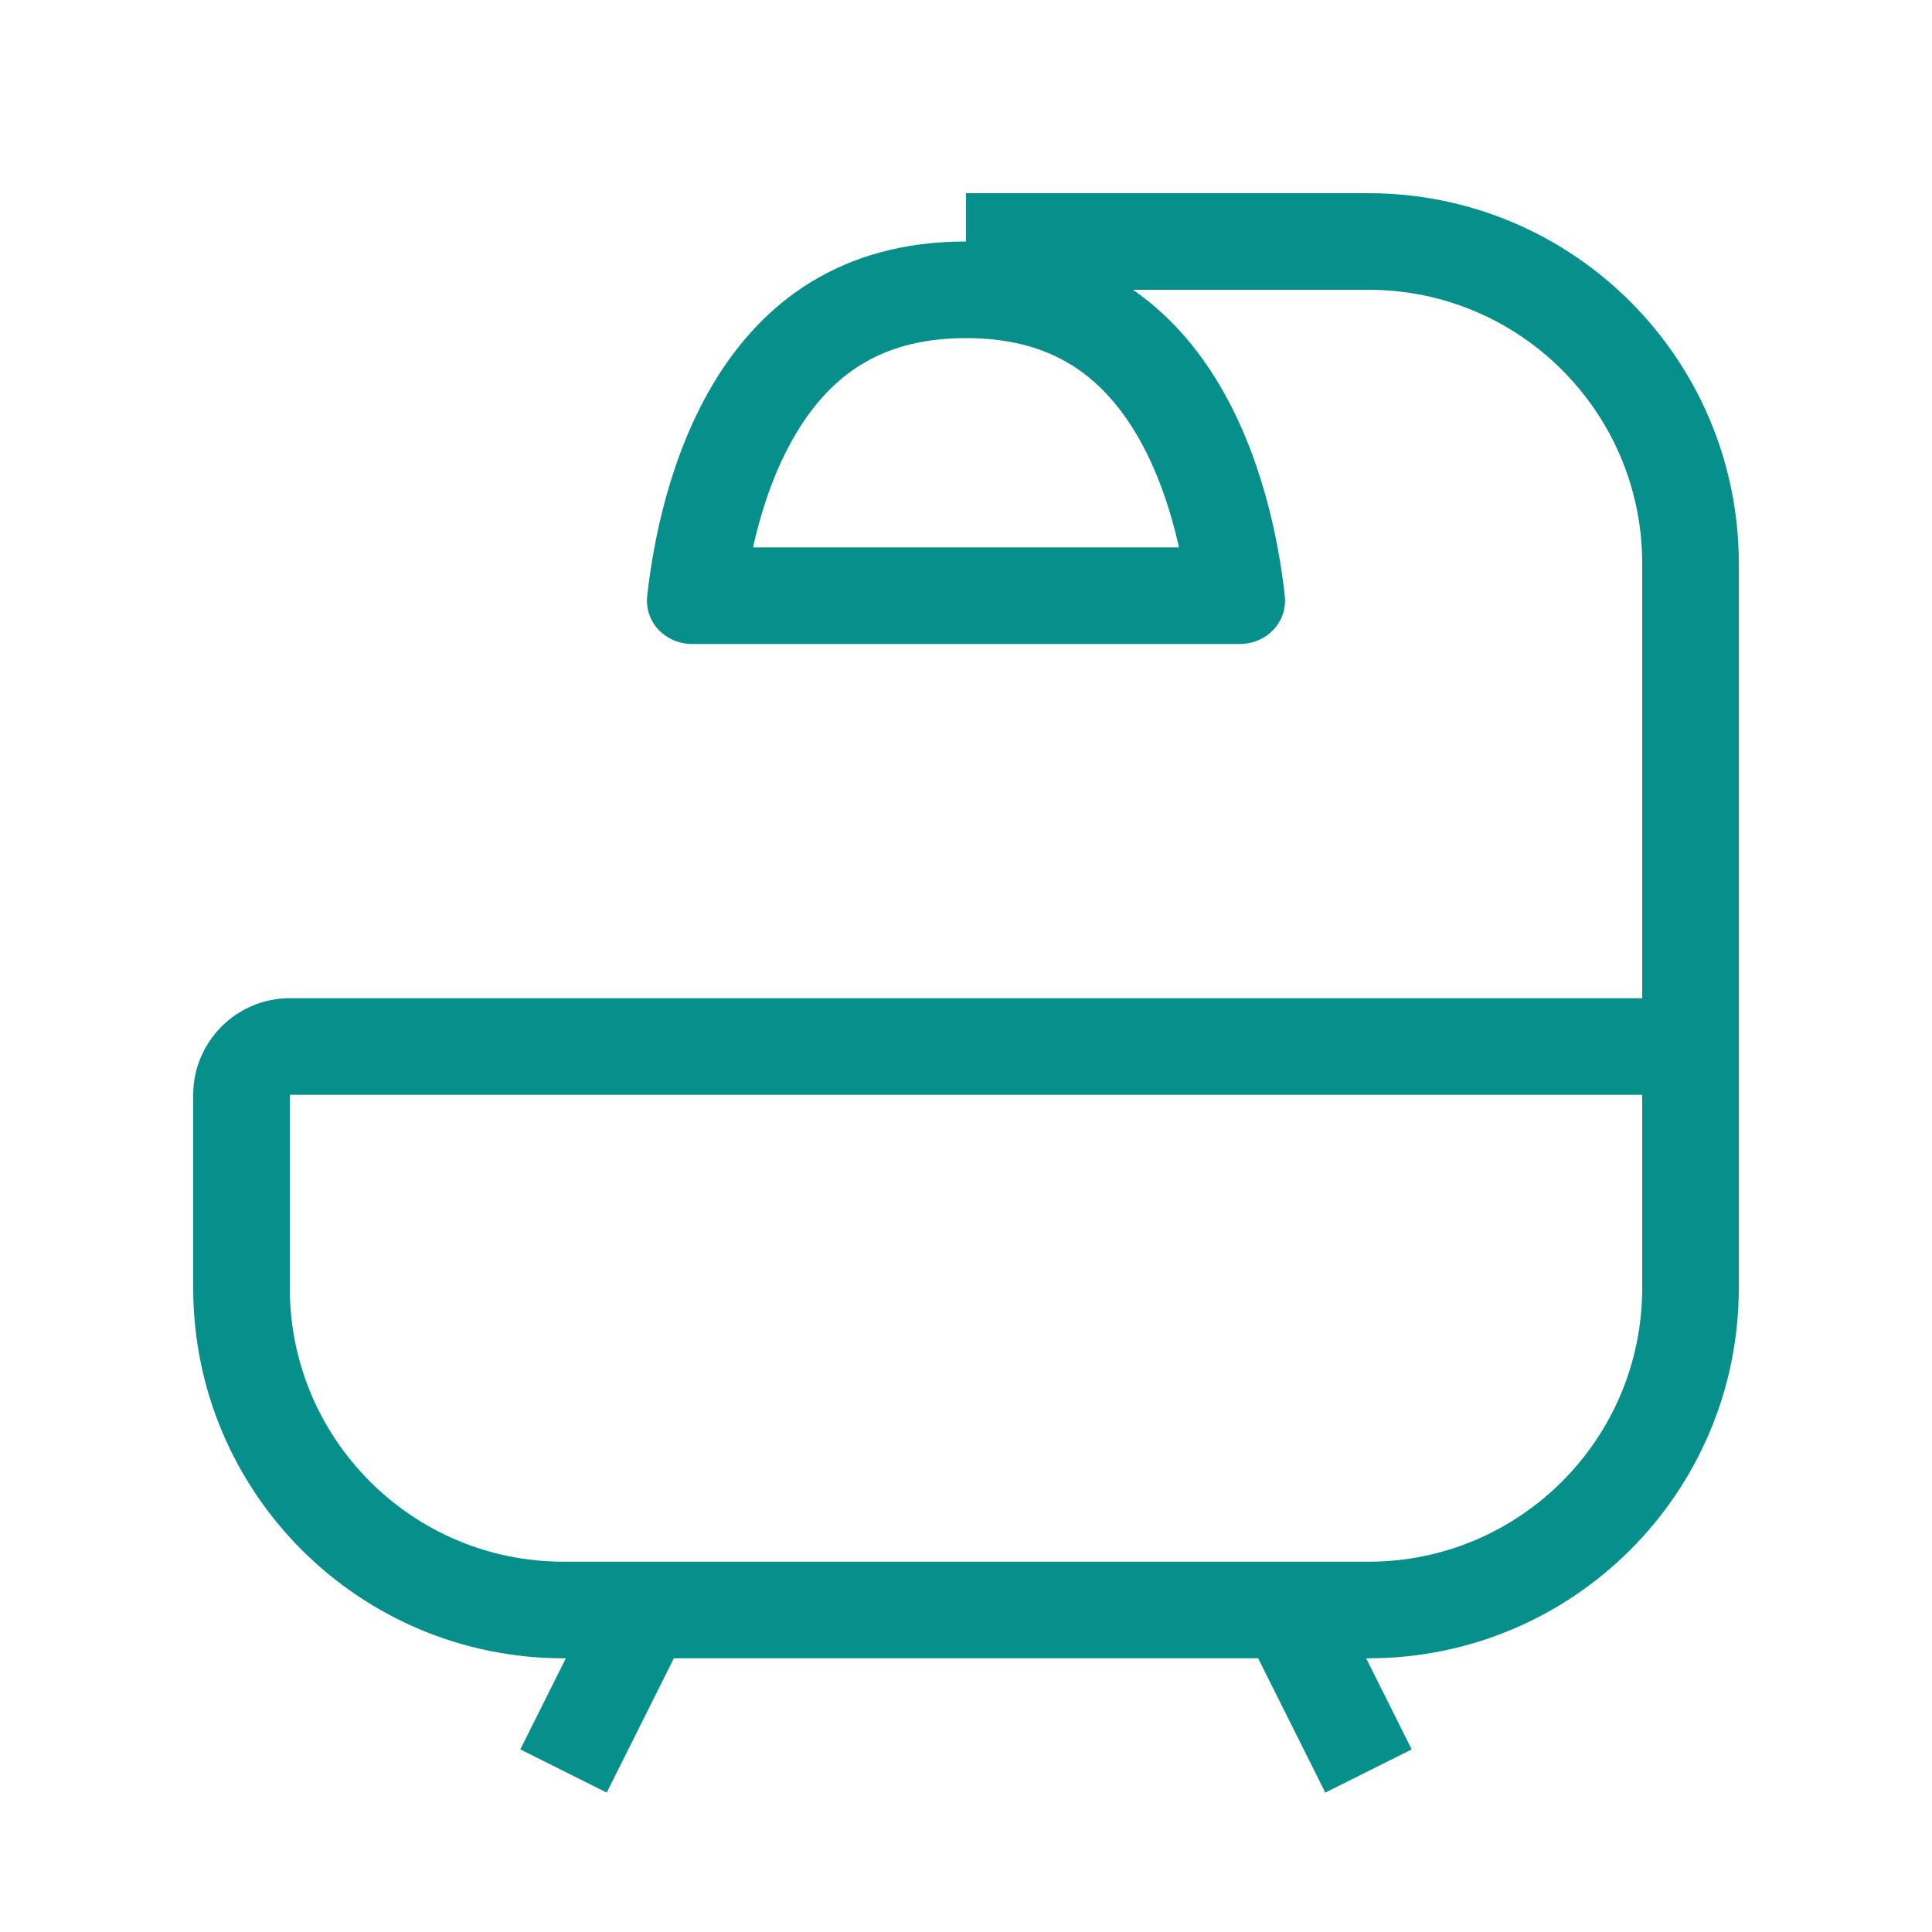 <svg width="30" xmlns="http://www.w3.org/2000/svg" height="30" fill="none"><g style="fill: rgb(0, 0, 0);"><path d="M26.250,16.250L26.250,20.000C26.250,22.761,24.011,25.000,21.250,25.000L8.750,25.000C5.989,25.000,3.750,22.761,3.750,20.000L3.750,17.000C3.750,16.586,4.086,16.250,4.500,16.250ZM20.000,25.000L21.250,27.500M10.000,25.000L8.750,27.500M26.250,16.250L26.250,8.750C26.250,5.989,24.011,3.750,21.250,3.750L15.000,3.750" fill="none" style="fill: none;" class="fills"/><g fill="none" stroke-linejoin="round" class="strokes"><path d="M26.250,16.250L26.250,20.000C26.250,22.761,24.011,25.000,21.250,25.000L8.750,25.000C5.989,25.000,3.750,22.761,3.750,20.000L3.750,17.000C3.750,16.586,4.086,16.250,4.500,16.250ZM20.000,25.000L21.250,27.500M10.000,25.000L8.750,27.500M26.250,16.250L26.250,8.750C26.250,5.989,24.011,3.750,21.250,3.750L15.000,3.750" style="fill: none; stroke-width: 1.5; stroke: rgb(7, 143, 140); stroke-opacity: 1;" class="stroke-shape"/></g><path d="M19.250,10.000L10.750,10.000C10.336,10.000,10.005,9.665,10.050,9.252C10.233,7.594,11.079,3.750,15.000,3.750C18.921,3.750,19.767,7.594,19.950,9.252C19.995,9.665,19.664,10.000,19.250,10.000Z" fill="none" style="fill: none;" class="fills"/><g fill="none" stroke-linejoin="round" class="strokes"><g class="inner-stroke-shape"><defs><clipPath id="b"><use href="#a"/></clipPath><path d="M19.250,10.000L10.750,10.000C10.336,10.000,10.005,9.665,10.050,9.252C10.233,7.594,11.079,3.750,15.000,3.750C18.921,3.750,19.767,7.594,19.950,9.252C19.995,9.665,19.664,10.000,19.250,10.000Z" id="a" style="fill: none; stroke-width: 3; stroke: rgb(7, 143, 140); stroke-opacity: 1;"/></defs><use href="#a" clip-path="url('#b')"/></g></g></g></svg>